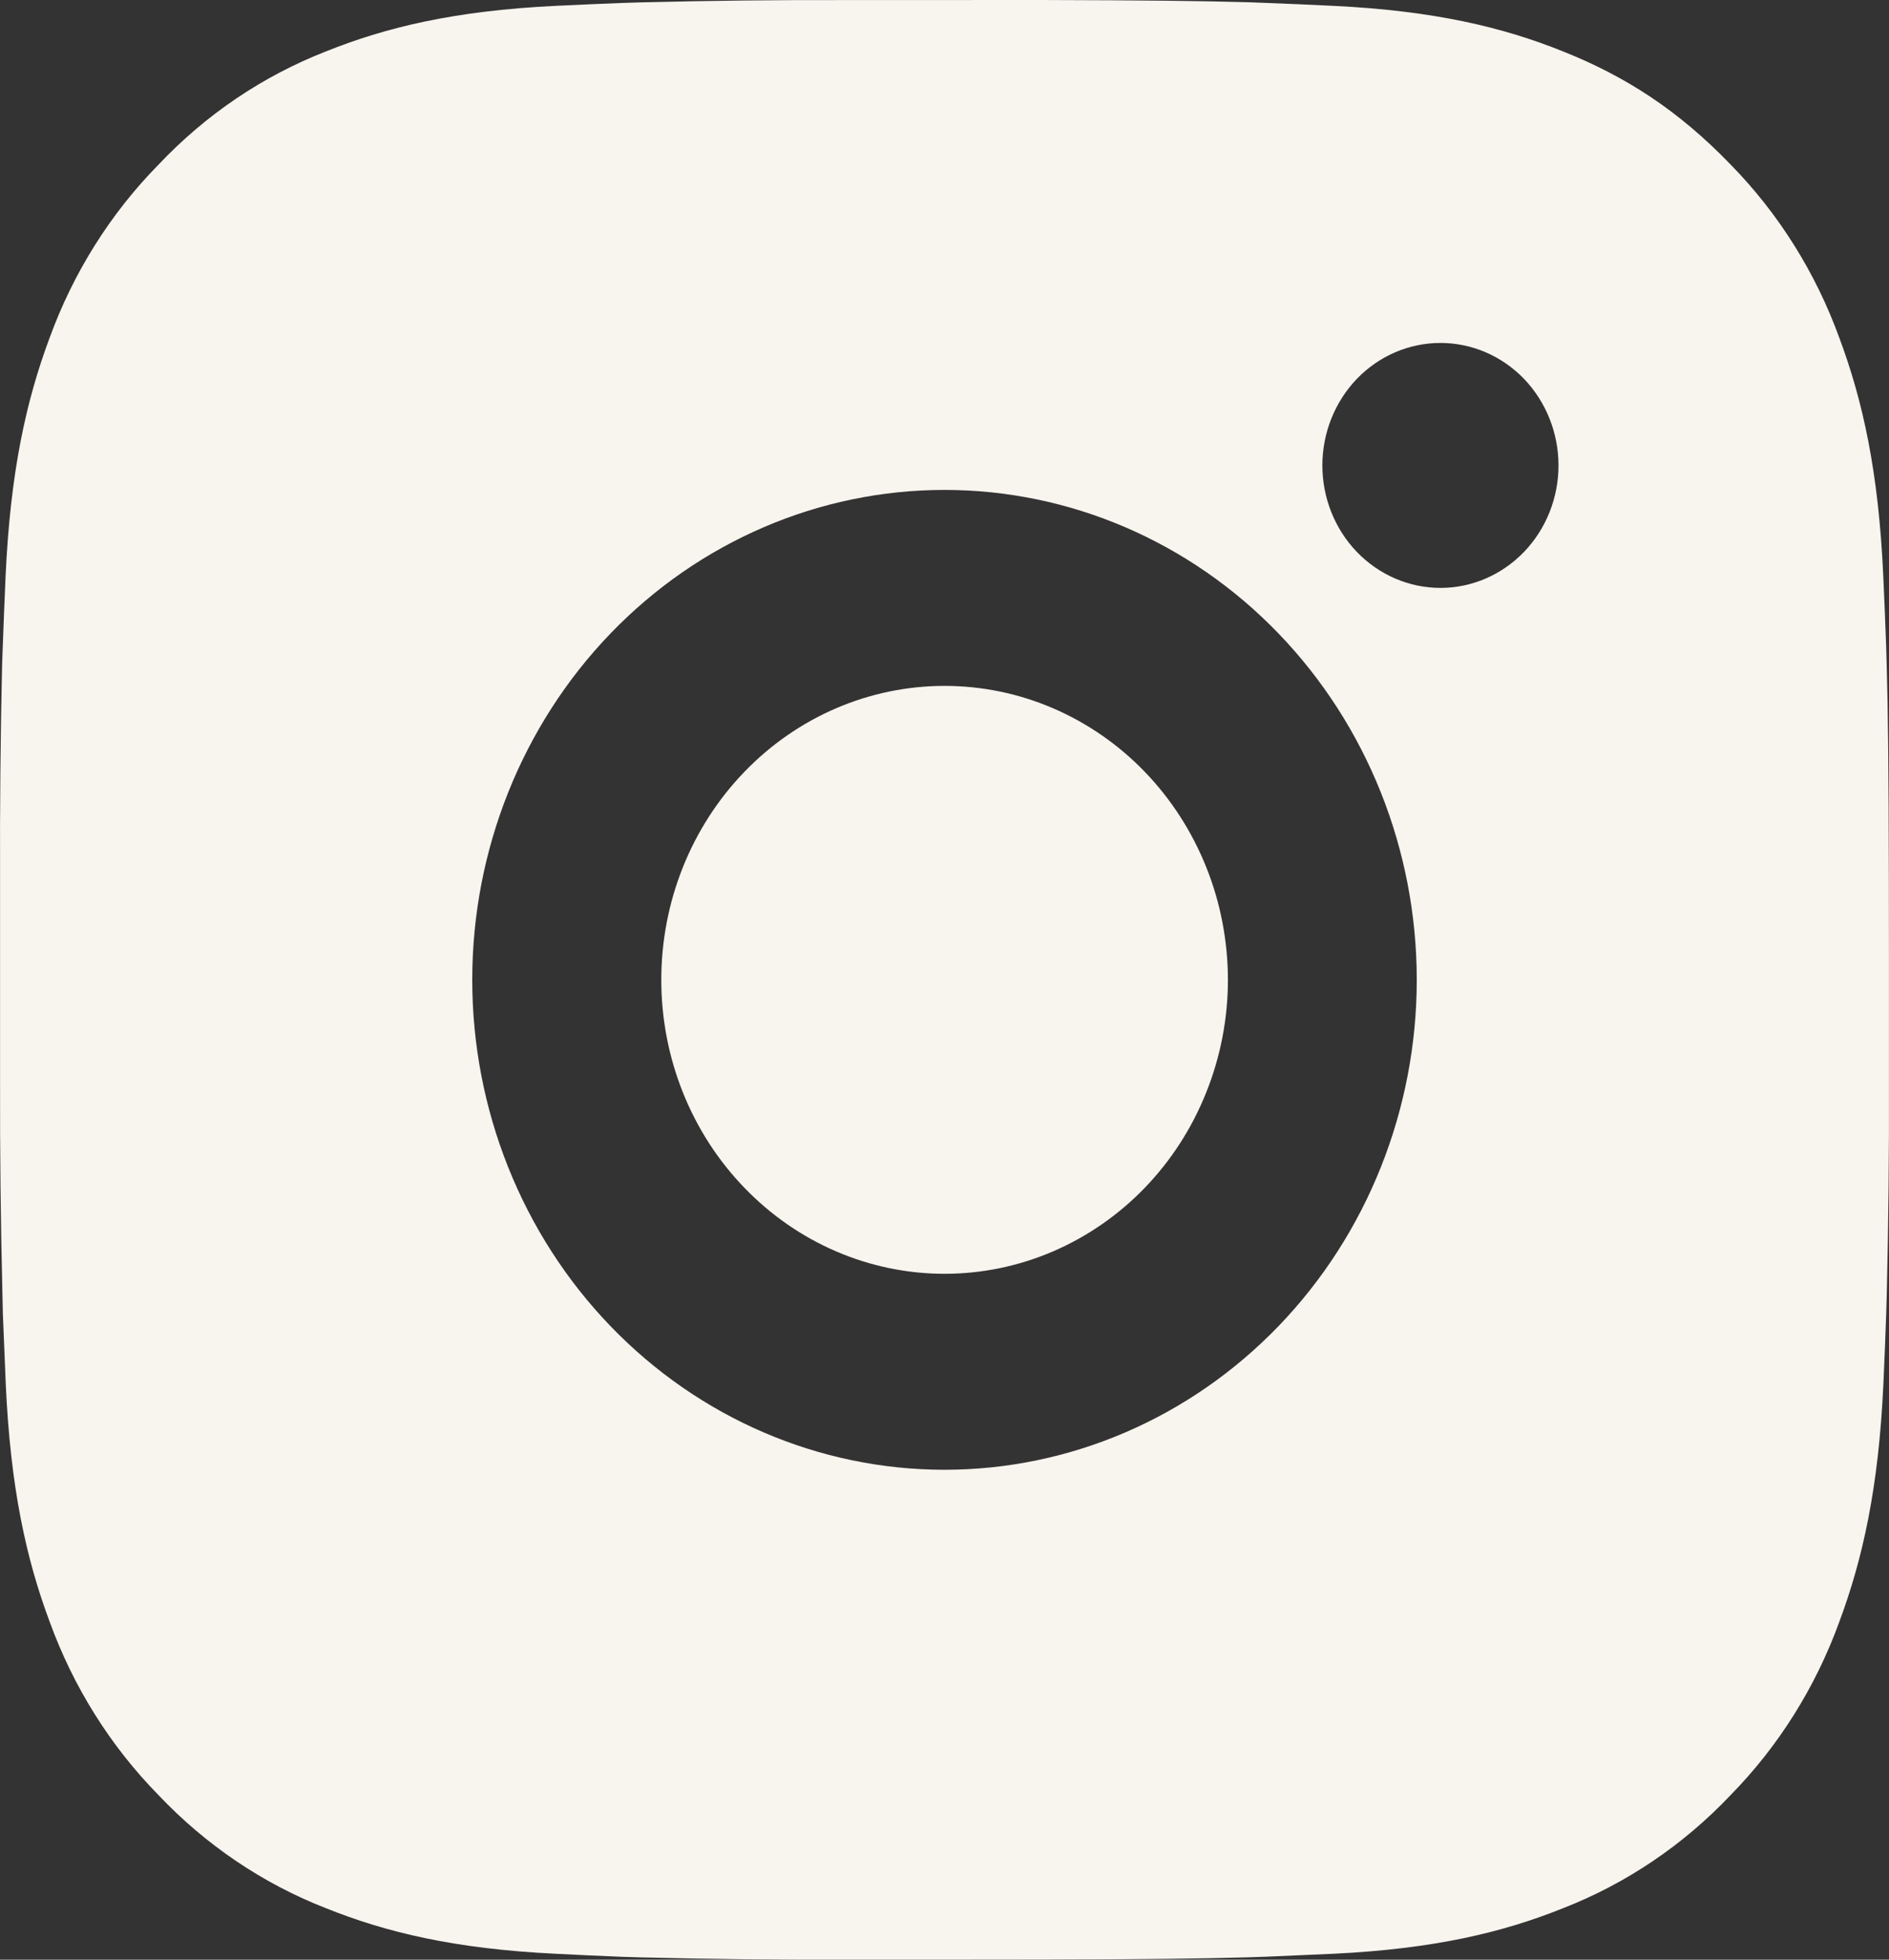<?xml version="1.0" encoding="UTF-8"?> <svg xmlns="http://www.w3.org/2000/svg" width="27" height="28" viewBox="0 0 27 28" fill="none"><rect x="0" y="0" width="27" height="28" fill="#333333" stroke="none"/><path d="M14.888 0C16.407 0.004 17.177 0.013 17.843 0.032L18.105 0.042C18.407 0.053 18.705 0.067 19.066 0.084C20.502 0.154 21.482 0.389 22.342 0.735C23.233 1.091 23.984 1.572 24.734 2.349C25.421 3.049 25.952 3.895 26.291 4.83C26.624 5.722 26.851 6.738 26.918 8.229C26.935 8.601 26.948 8.911 26.959 9.226L26.967 9.497C26.987 10.186 26.995 10.986 26.998 12.56L26.999 13.605V15.439C27.003 16.46 26.992 17.481 26.968 18.502L26.96 18.773C26.95 19.088 26.936 19.398 26.92 19.77C26.852 21.261 26.623 22.276 26.291 23.169C25.952 24.104 25.421 24.951 24.734 25.65C24.06 26.362 23.243 26.913 22.342 27.264C21.482 27.61 20.502 27.845 19.066 27.915L18.105 27.957L17.843 27.966C17.177 27.985 16.407 27.995 14.888 27.998L13.881 27.999H12.114C11.129 28.003 10.143 27.992 9.159 27.967L8.897 27.959C8.576 27.946 8.256 27.932 7.936 27.915C6.499 27.845 5.519 27.61 4.658 27.264C3.757 26.913 2.942 26.362 2.267 25.65C1.58 24.951 1.048 24.104 0.709 23.169C0.376 22.278 0.149 21.261 0.082 19.77L0.041 18.773L0.035 18.502C0.01 17.481 -0.002 16.46 0.001 15.439V12.56C-0.003 11.539 0.007 10.518 0.03 9.497L0.04 9.226C0.051 8.911 0.064 8.601 0.08 8.229C0.148 6.738 0.375 5.723 0.708 4.83C1.048 3.895 1.58 3.048 2.269 2.349C2.942 1.637 3.758 1.086 4.658 0.735C5.519 0.389 6.498 0.154 7.936 0.084C8.295 0.067 8.594 0.053 8.897 0.042L9.159 0.034C10.143 0.009 11.128 -0.002 12.112 0.001L14.888 0ZM13.5 7C11.71 7 9.993 7.737 8.727 9.05C7.462 10.363 6.75 12.143 6.75 14C6.75 15.856 7.462 17.637 8.727 18.949C9.993 20.262 11.71 21 13.5 21C15.29 21 17.007 20.262 18.273 18.949C19.539 17.637 20.25 15.856 20.25 14C20.25 12.143 19.539 10.363 18.273 9.05C17.007 7.737 15.29 7 13.5 7ZM13.5 9.8C14.032 9.8 14.559 9.908 15.05 10.119C15.541 10.33 15.988 10.639 16.364 11.029C16.74 11.419 17.038 11.882 17.242 12.392C17.446 12.901 17.55 13.447 17.551 13.999C17.551 14.55 17.446 15.097 17.242 15.606C17.039 16.116 16.741 16.579 16.365 16.969C15.989 17.359 15.543 17.668 15.051 17.88C14.56 18.091 14.033 18.2 13.501 18.2C12.427 18.2 11.397 17.757 10.638 16.969C9.878 16.182 9.452 15.114 9.452 14C9.452 12.886 9.878 11.818 10.638 11.03C11.397 10.242 12.427 9.8 13.501 9.8M20.589 4.9C20.141 4.9 19.712 5.084 19.395 5.412C19.079 5.741 18.901 6.186 18.901 6.65C18.901 7.114 19.079 7.559 19.395 7.887C19.712 8.215 20.141 8.4 20.589 8.4C21.036 8.4 21.465 8.215 21.782 7.887C22.098 7.559 22.276 7.114 22.276 6.65C22.276 6.186 22.098 5.741 21.782 5.412C21.465 5.084 21.036 4.9 20.589 4.9Z" fill="#F8F4EE"></path></svg> 